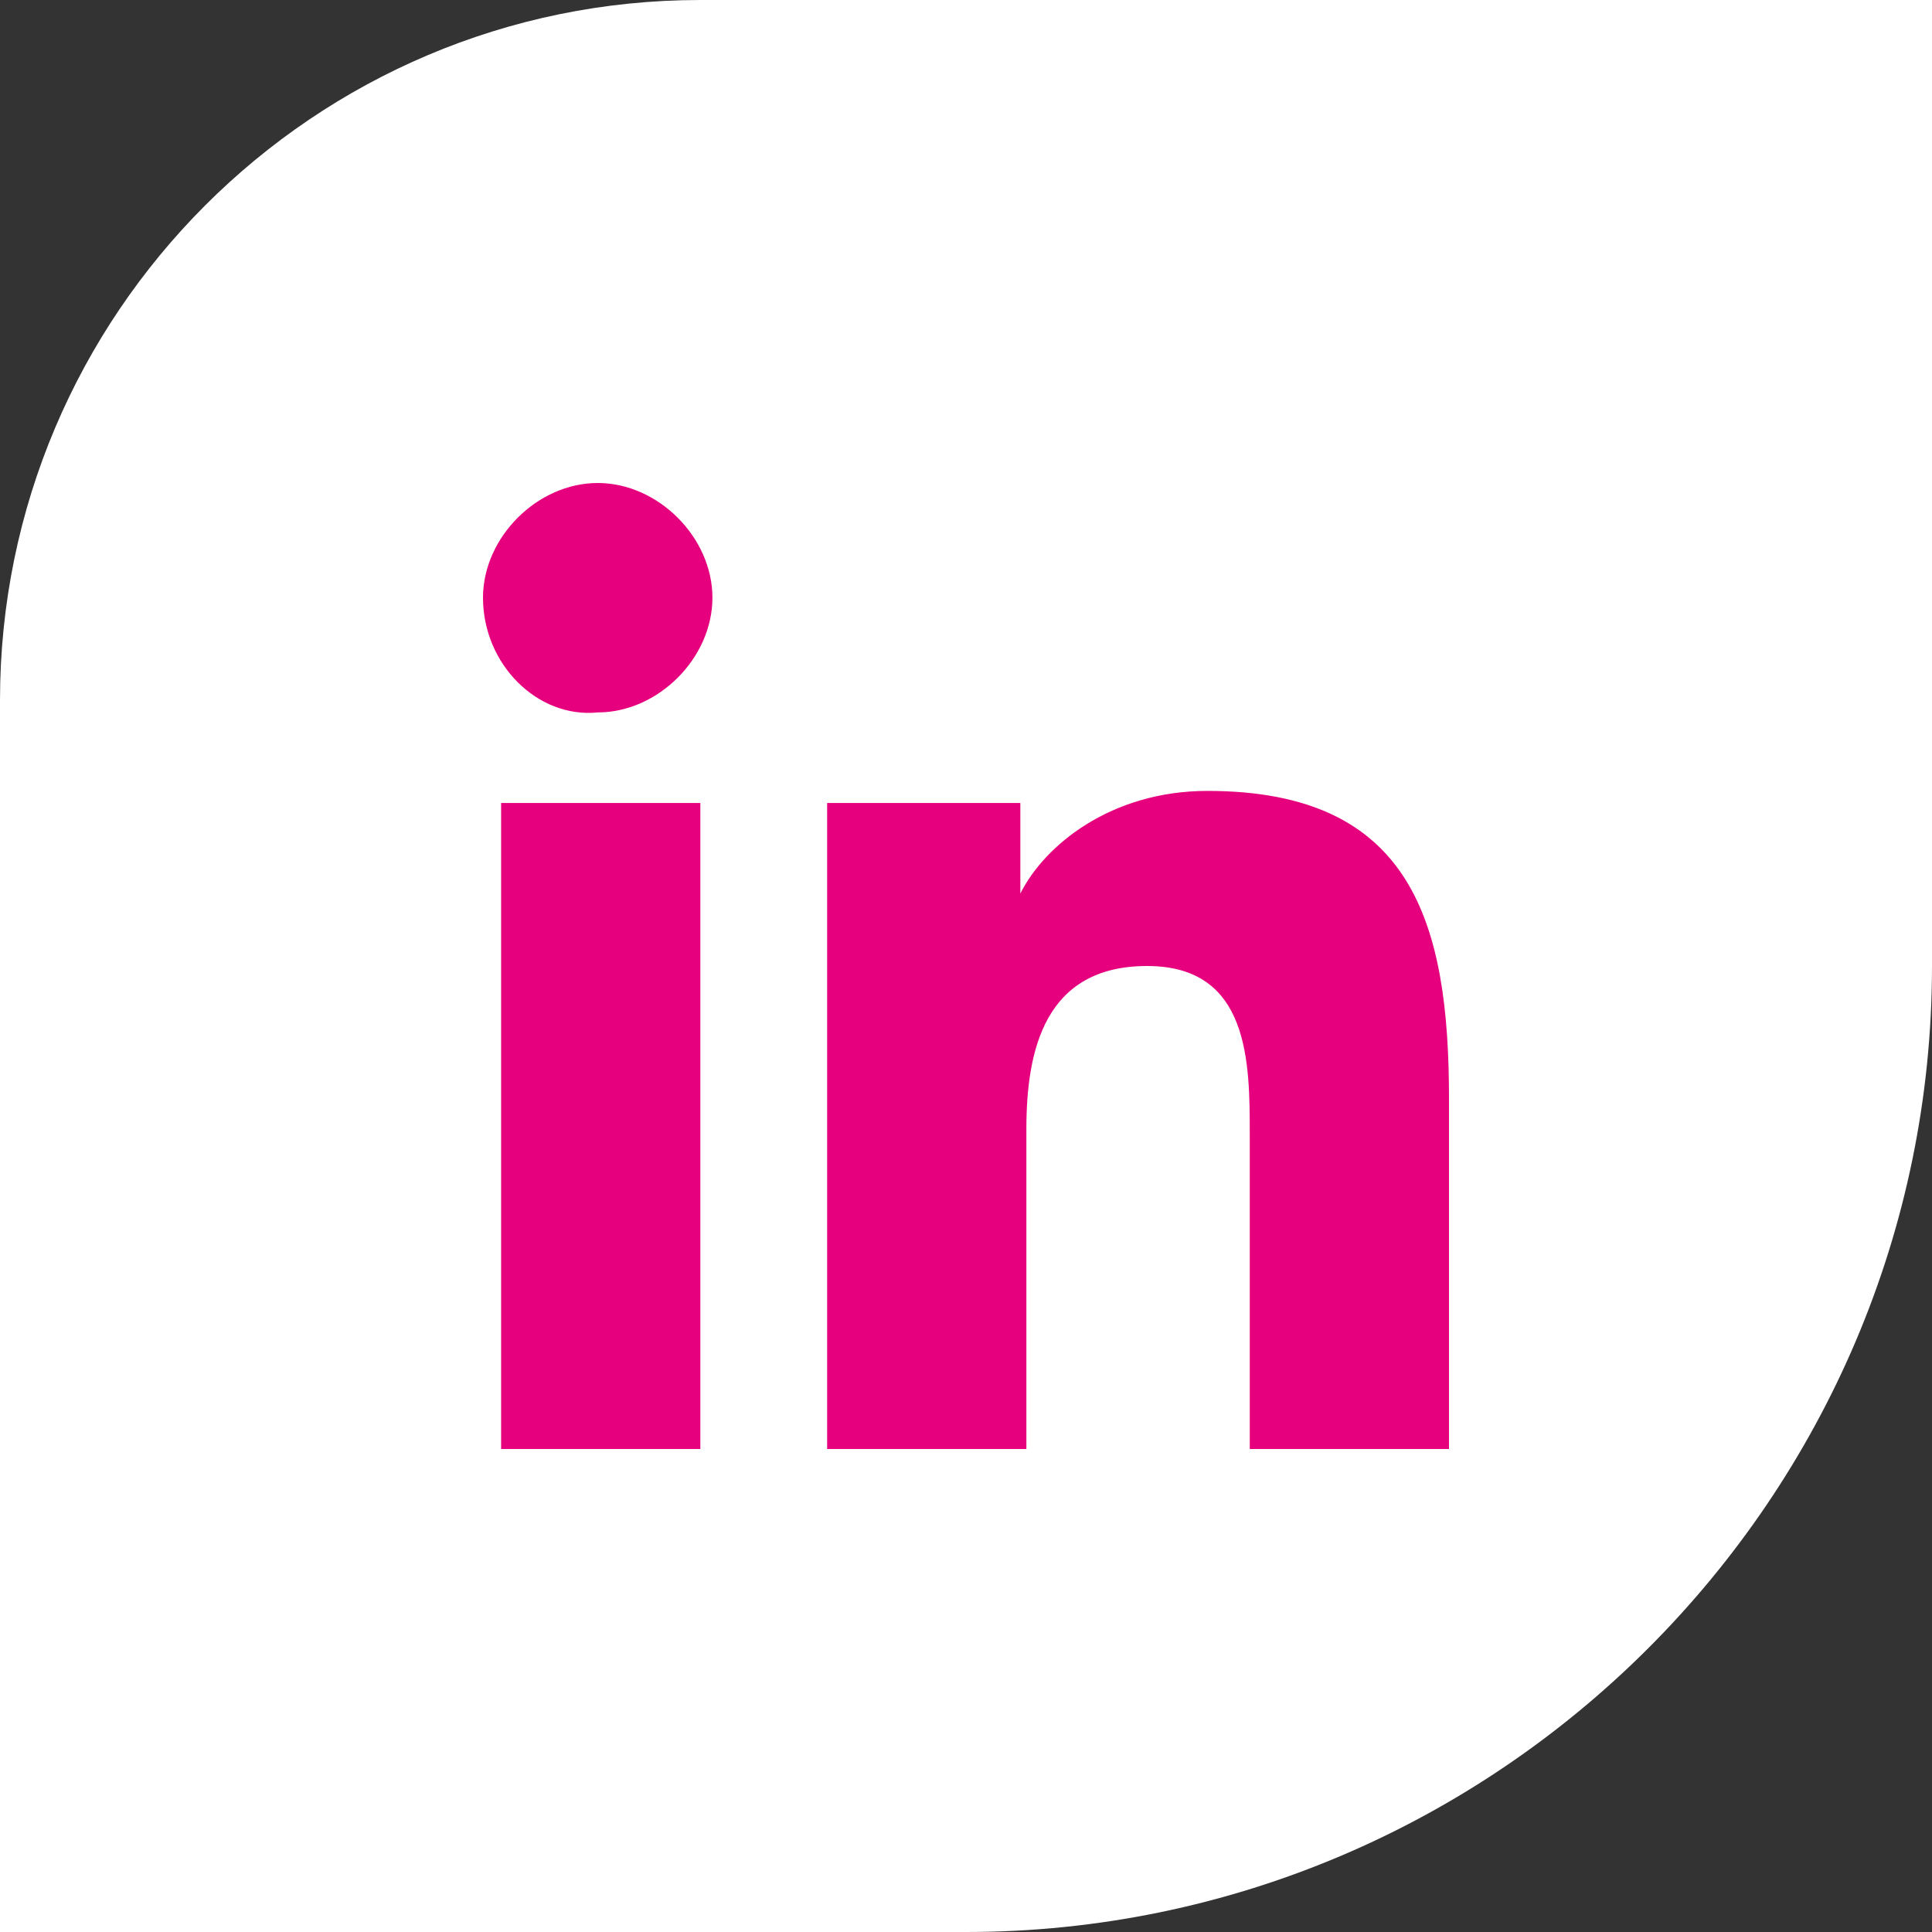 <svg version="1.1" id="Layer_1" xmlns="http://www.w3.org/2000/svg" x="0" y="0" viewBox="0 0 32 32" xml:space="preserve"><rect x="0" y="0" width="32" height="32" fill="#333333" stroke="none"/><path d="M32 16V0H11.6C5.2 0 0 5.2 0 11.6V32h16c8.8 0 16-7.2 16-16" fill="#fff"/><path d="M8 9.9C8 8.9 8.9 8 9.9 8s1.9.9 1.9 1.9-.9 1.9-1.9 1.9C8.9 11.9 8 11 8 9.9zM8.3 24V13.3h3.3V24H8.3zm12.4 0v-5.2c0-1.2 0-2.8-1.7-2.8s-2 1.4-2 2.7V24h-3.3V13.3h3.2v1.5c.4-.8 1.5-1.7 3.1-1.7 3.4 0 4 2.2 4 5.1V24h-3.3z" fill="#e6007e"/></svg>